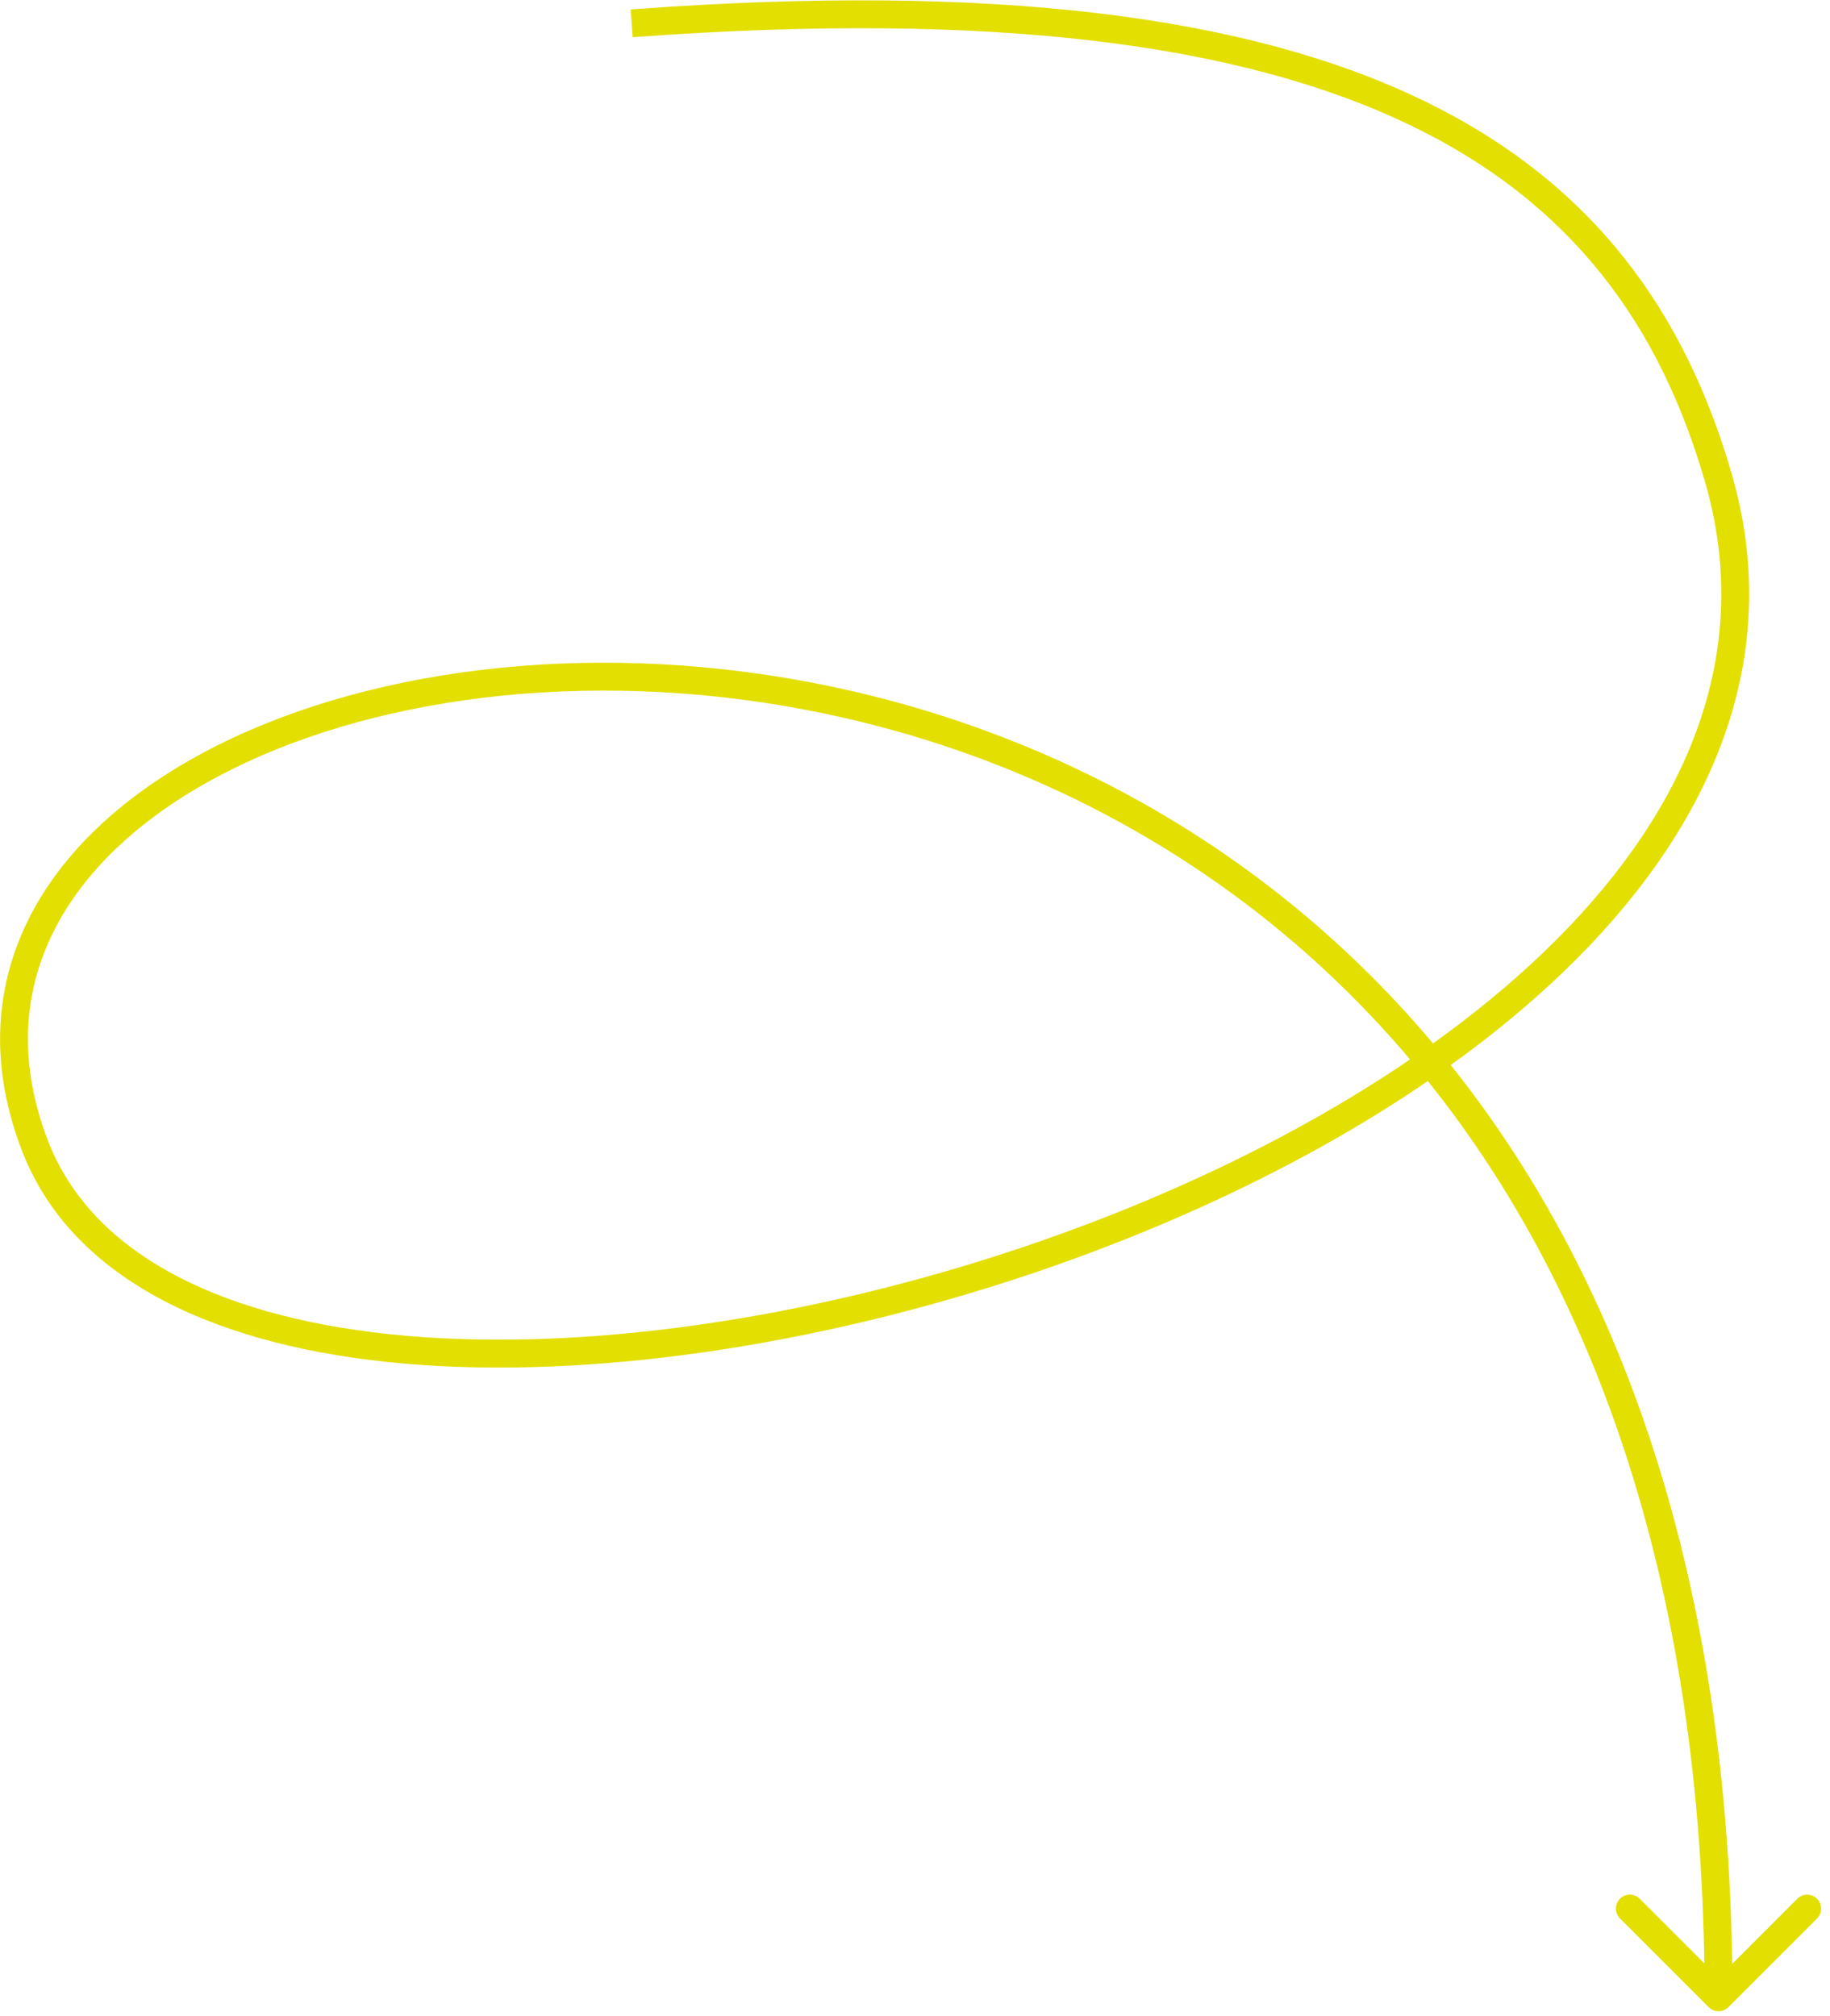 <?xml version="1.0" encoding="UTF-8"?> <svg xmlns="http://www.w3.org/2000/svg" width="197" height="217" viewBox="0 0 197 217" fill="none"> <path d="M185 51.5L186.441 51.084L185 51.5ZM3.713 123.205L2.311 123.738L3.713 123.205ZM183.939 216.061C184.525 216.646 185.475 216.646 186.061 216.061L195.607 206.515C196.192 205.929 196.192 204.979 195.607 204.393C195.021 203.808 194.071 203.808 193.485 204.393L185 212.879L176.515 204.393C175.929 203.808 174.979 203.808 174.393 204.393C173.808 204.979 173.808 205.929 174.393 206.515L183.939 216.061ZM68.111 4.008C107.48 1.092 133.976 4.888 151.788 13.465C169.503 21.996 178.769 35.325 183.559 51.916L186.441 51.084C181.454 33.81 171.693 19.721 153.09 10.762C134.583 1.851 107.468 -1.915 67.889 1.016L68.111 4.008ZM183.559 51.916C188.802 70.075 181.814 86.809 167.675 101.03C153.517 115.272 132.326 126.821 109.722 134.385C87.123 141.948 63.269 145.476 43.865 143.806C24.352 142.127 9.909 135.27 5.115 122.671L2.311 123.738C7.751 138.035 23.808 145.091 43.608 146.795C63.516 148.508 87.788 144.889 110.674 137.23C133.555 129.573 155.21 117.824 169.803 103.145C184.416 88.447 192.086 70.637 186.441 51.084L183.559 51.916ZM5.115 122.671C2.043 114.598 2.472 107.246 5.49 100.844C8.526 94.405 14.244 88.801 21.953 84.412C37.386 75.627 60.483 71.904 84.479 76.001C108.443 80.092 133.175 91.962 151.918 114.193C170.652 136.413 183.5 169.1 183.5 215H186.5C186.5 168.52 173.478 135.111 154.211 112.259C134.953 89.417 109.55 77.238 84.984 73.044C60.45 68.855 36.622 72.61 20.469 81.805C12.386 86.407 6.146 92.419 2.777 99.565C-0.61 106.747 -1.034 114.948 2.311 123.738L5.115 122.671Z" fill="#E3DF01"></path> </svg> 